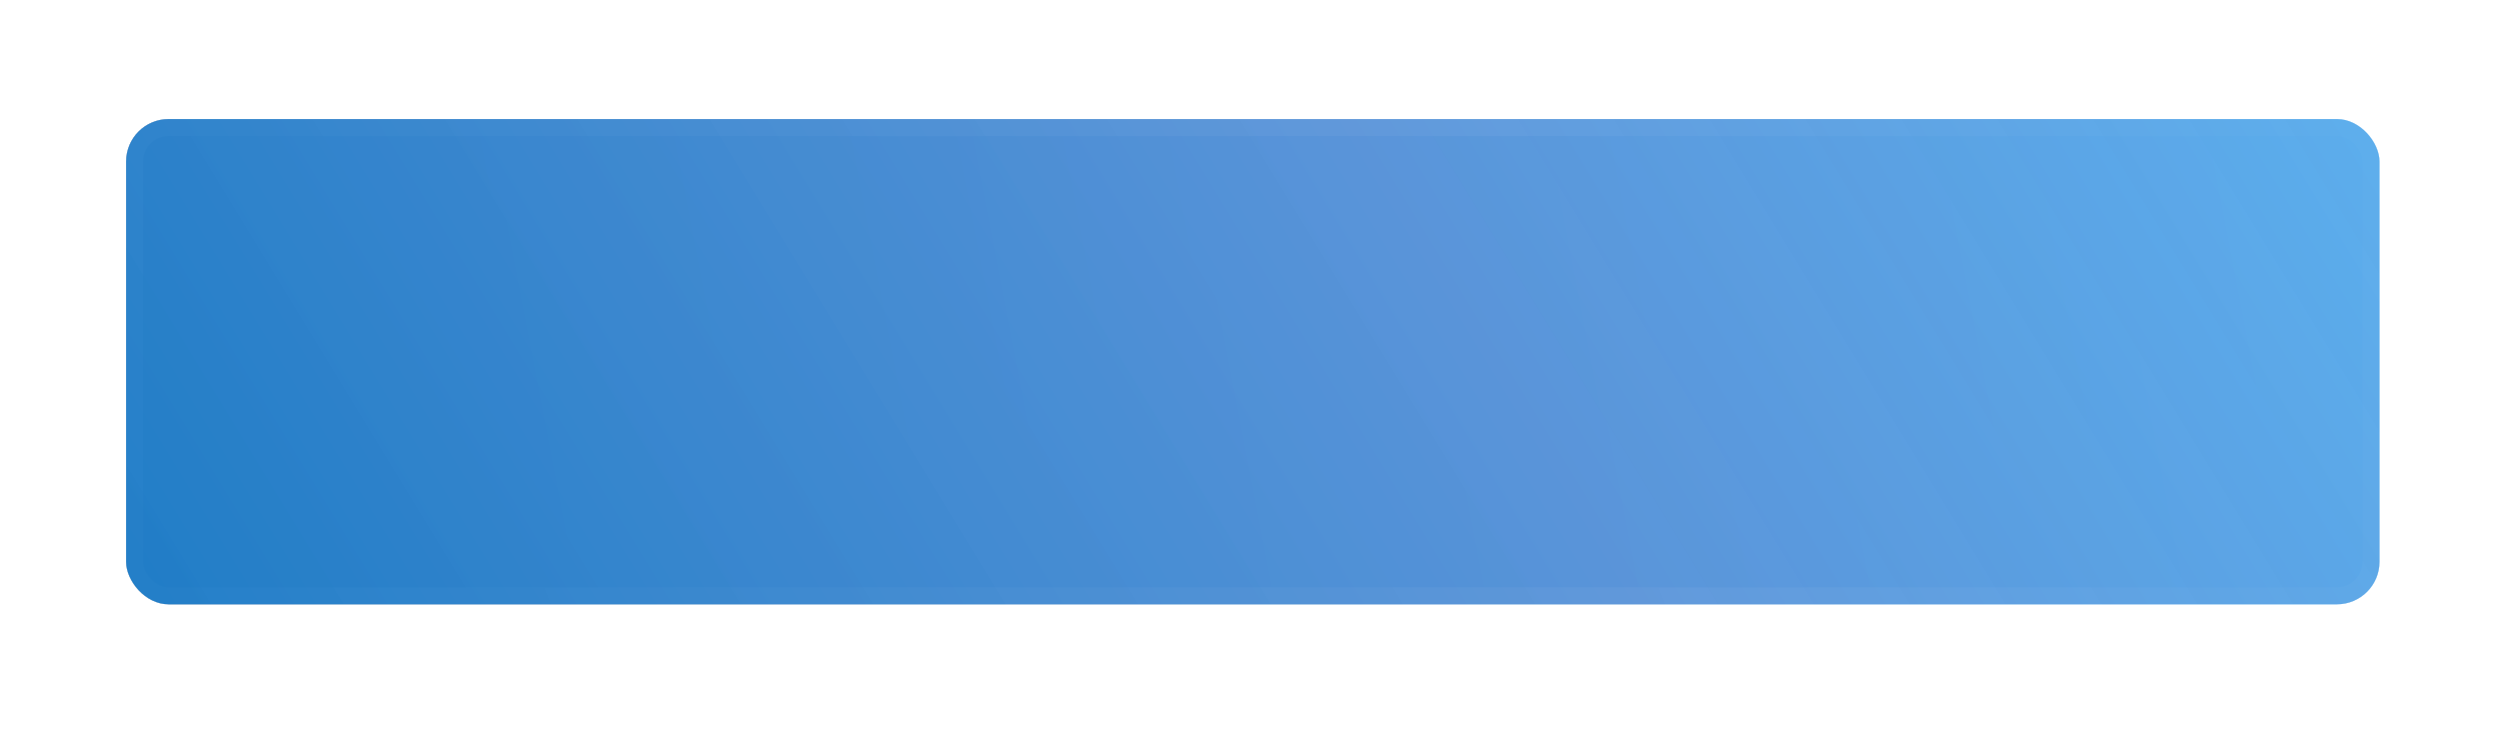 <?xml version="1.0" encoding="UTF-8"?> <svg xmlns="http://www.w3.org/2000/svg" xmlns:v="https://vecta.io/nano" width="294" height="86" fill="none"> <g opacity=".64" filter="url(#A)"> <rect x="14.83" y="14.001" width="265" height="57.066" rx="5" fill="url(#B)"></rect> <rect x="15.83" y="15.001" width="263" height="55.066" rx="4" stroke="url(#C)" stroke-width="2"></rect> </g> <rect x="14.83" y="14.001" width="265" height="57.066" rx="5" fill="url(#D)"></rect> <defs> <filter id="A" x=".83" y=".001" width="293" height="85.065" filterUnits="userSpaceOnUse" color-interpolation-filters="sRGB"> <feFlood flood-opacity="0"></feFlood> <feBlend in="SourceGraphic"></feBlend> <feGaussianBlur stdDeviation="7"></feGaussianBlur> </filter> <linearGradient id="B" x1="285.429" y1="14.001" x2="5.122" y2="67.627" gradientUnits="userSpaceOnUse"> <stop stop-color="#40b5ff"></stop> <stop offset="1" stop-color="#013573"></stop> </linearGradient> <linearGradient id="C" x1="1.728" y1="76.996" x2="271.212" y2="-33.064" gradientUnits="userSpaceOnUse"> <stop stop-color="#dbdbdb"></stop> <stop offset="1" stop-color="#fff"></stop> </linearGradient> <linearGradient id="D" x1="307.83" y1="-23.499" x2="8.492" y2="159.111" gradientUnits="userSpaceOnUse"> <stop stop-color="#5cb8f4"></stop> <stop offset=".42" stop-color="#5893d9" stop-opacity=".94"></stop> <stop offset="1" stop-color="#0c75c1"></stop> </linearGradient> </defs> </svg> 